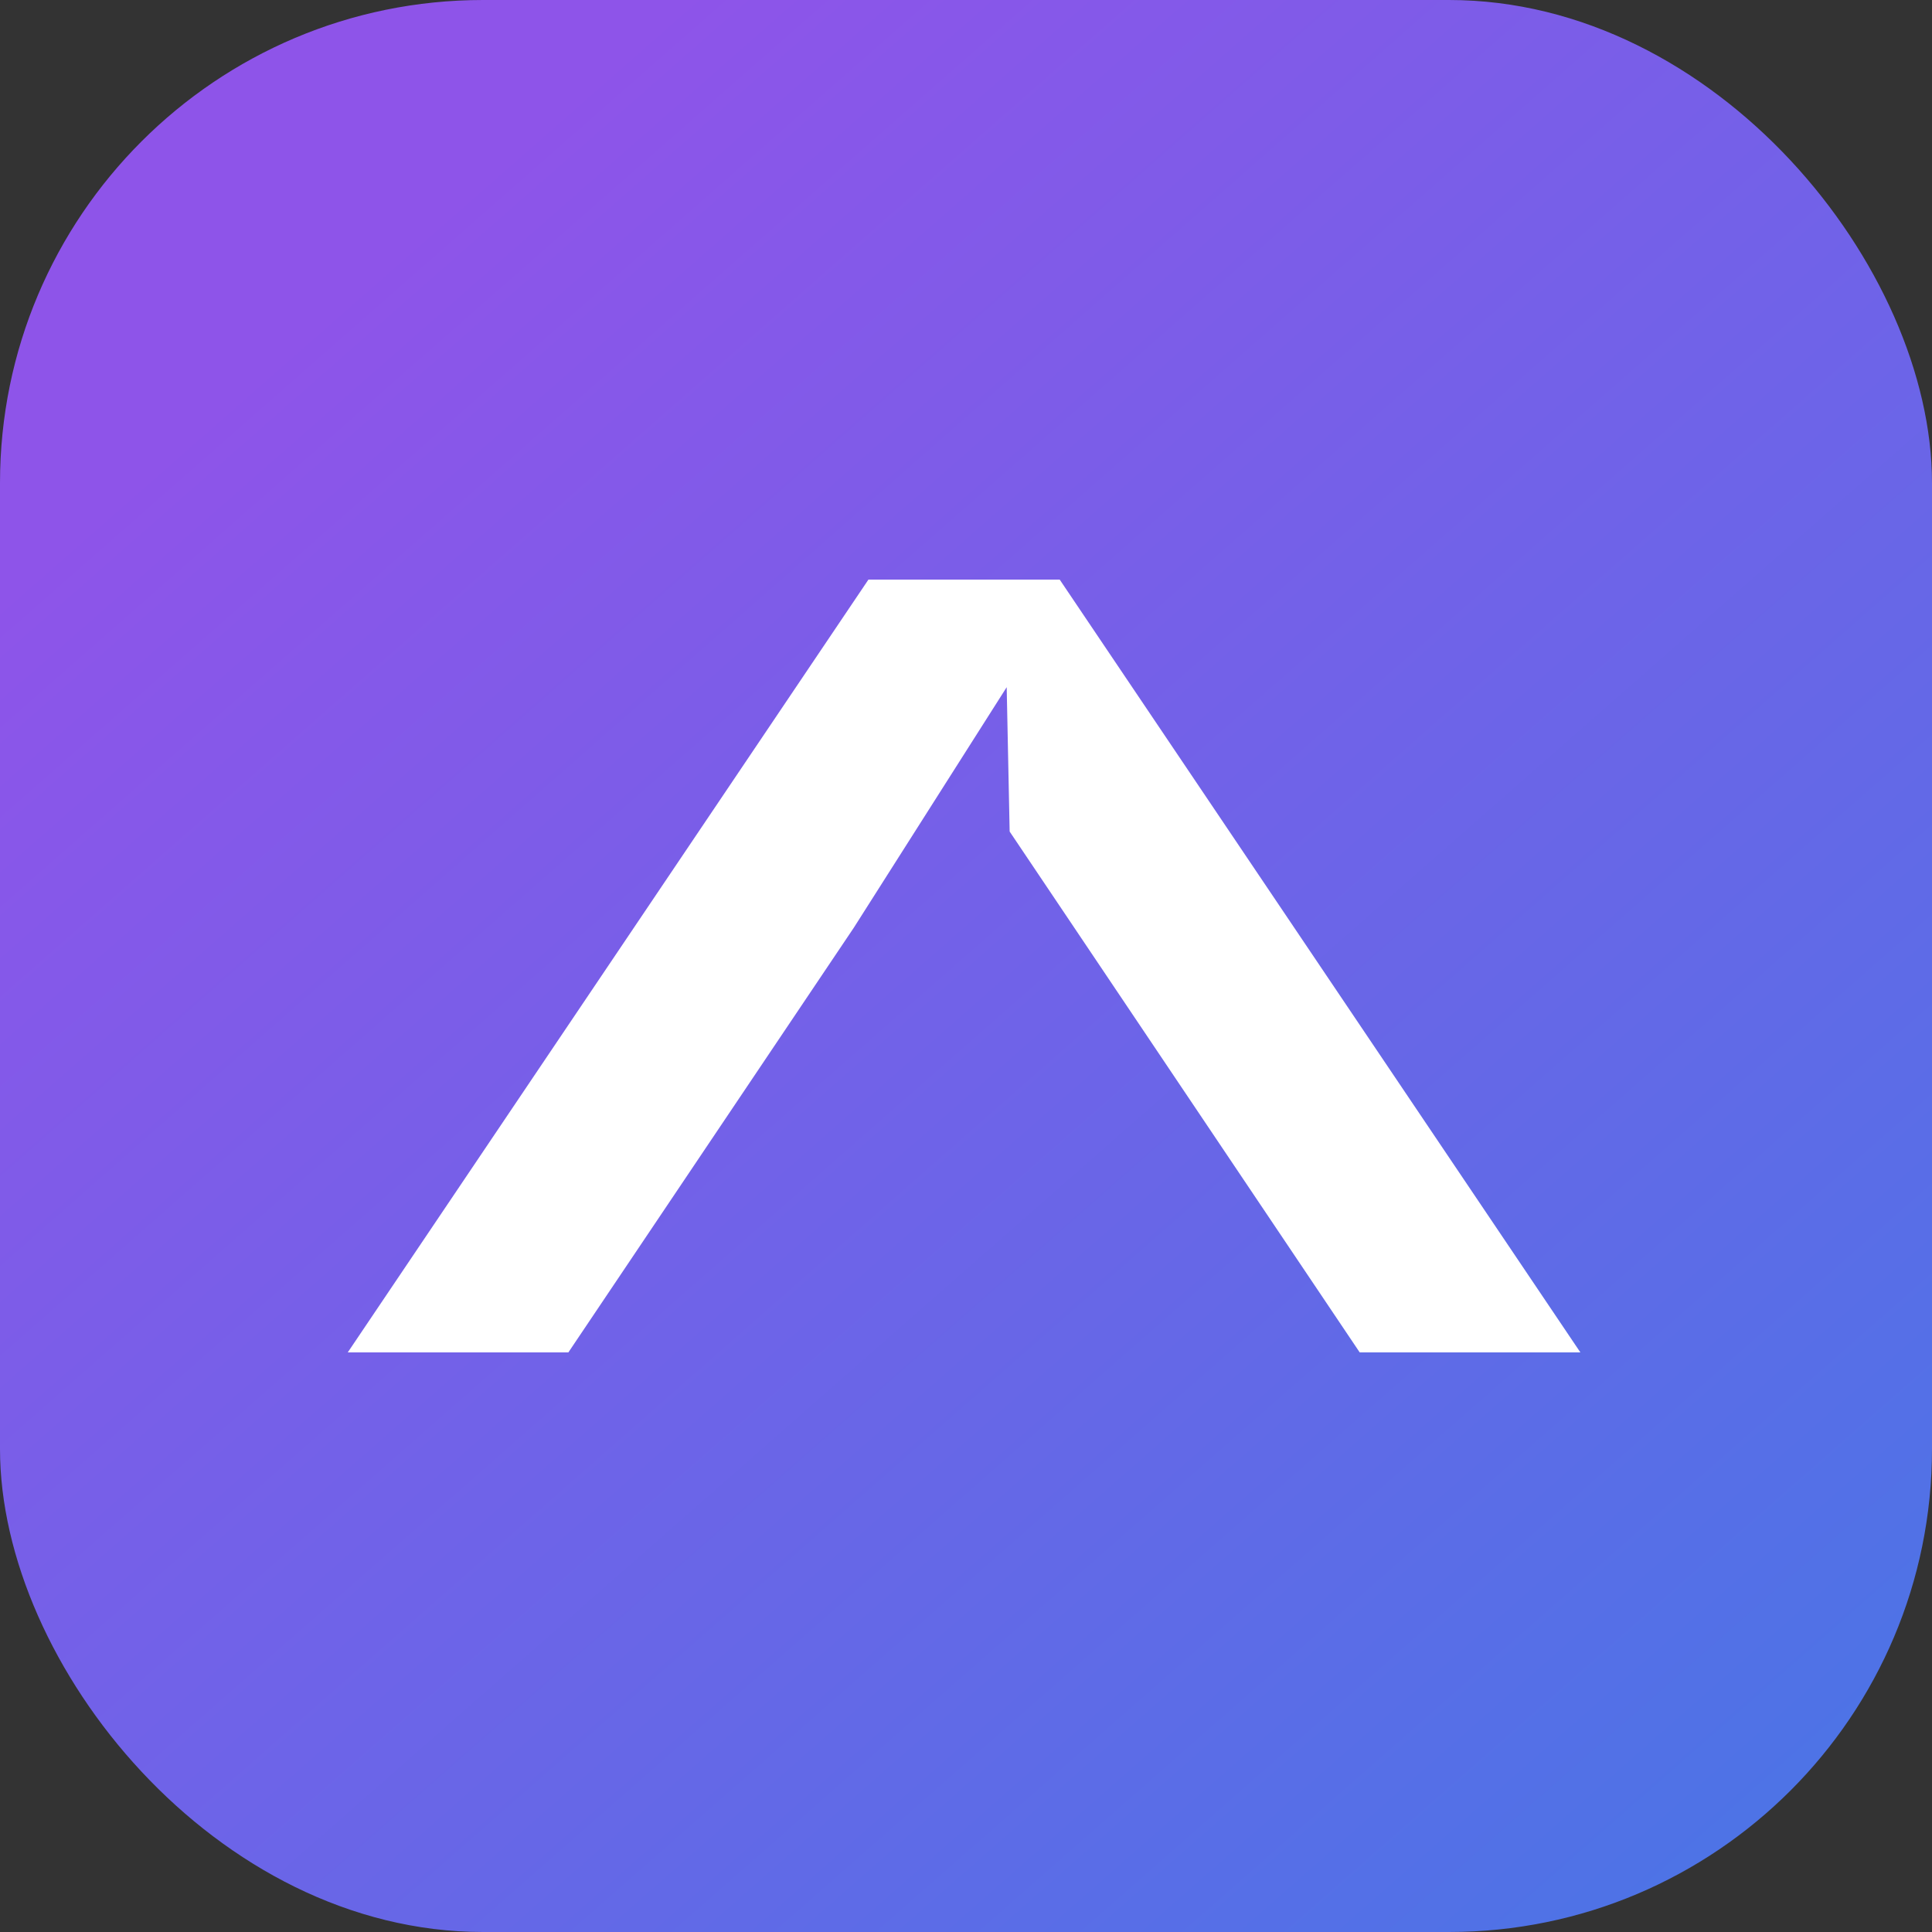 <svg width="32" height="32" viewBox="0 0 32 32" fill="none" xmlns="http://www.w3.org/2000/svg">
<rect x="0" y="0" width="32" height="32" fill="#333333" stroke="none"/>
<g clip-path="url(#clip0_3323_12348)">
<rect width="32" height="32" fill="url(#paint0_linear_3323_12348)"></rect>
<path d="M17.552 9.6L26.176 22.4H22.521L16.723 13.773L16.674 11.382L14.141 15.367L9.414 22.4H5.76L14.384 9.6H17.552Z" fill="white"></path>
</g>
<defs>
<linearGradient id="paint0_linear_3323_12348" x1="2.24" y1="2.24" x2="30.08" y2="33.92" gradientUnits="userSpaceOnUse">
<stop offset="0.1" stop-color="#8E54E9"></stop>
<stop offset="1" stop-color="#4776E6"></stop>
</linearGradient>
<clipPath id="clip0_3323_12348">
<rect width="32" height="32" rx="8" fill="white"></rect>
</clipPath>
</defs>
</svg>